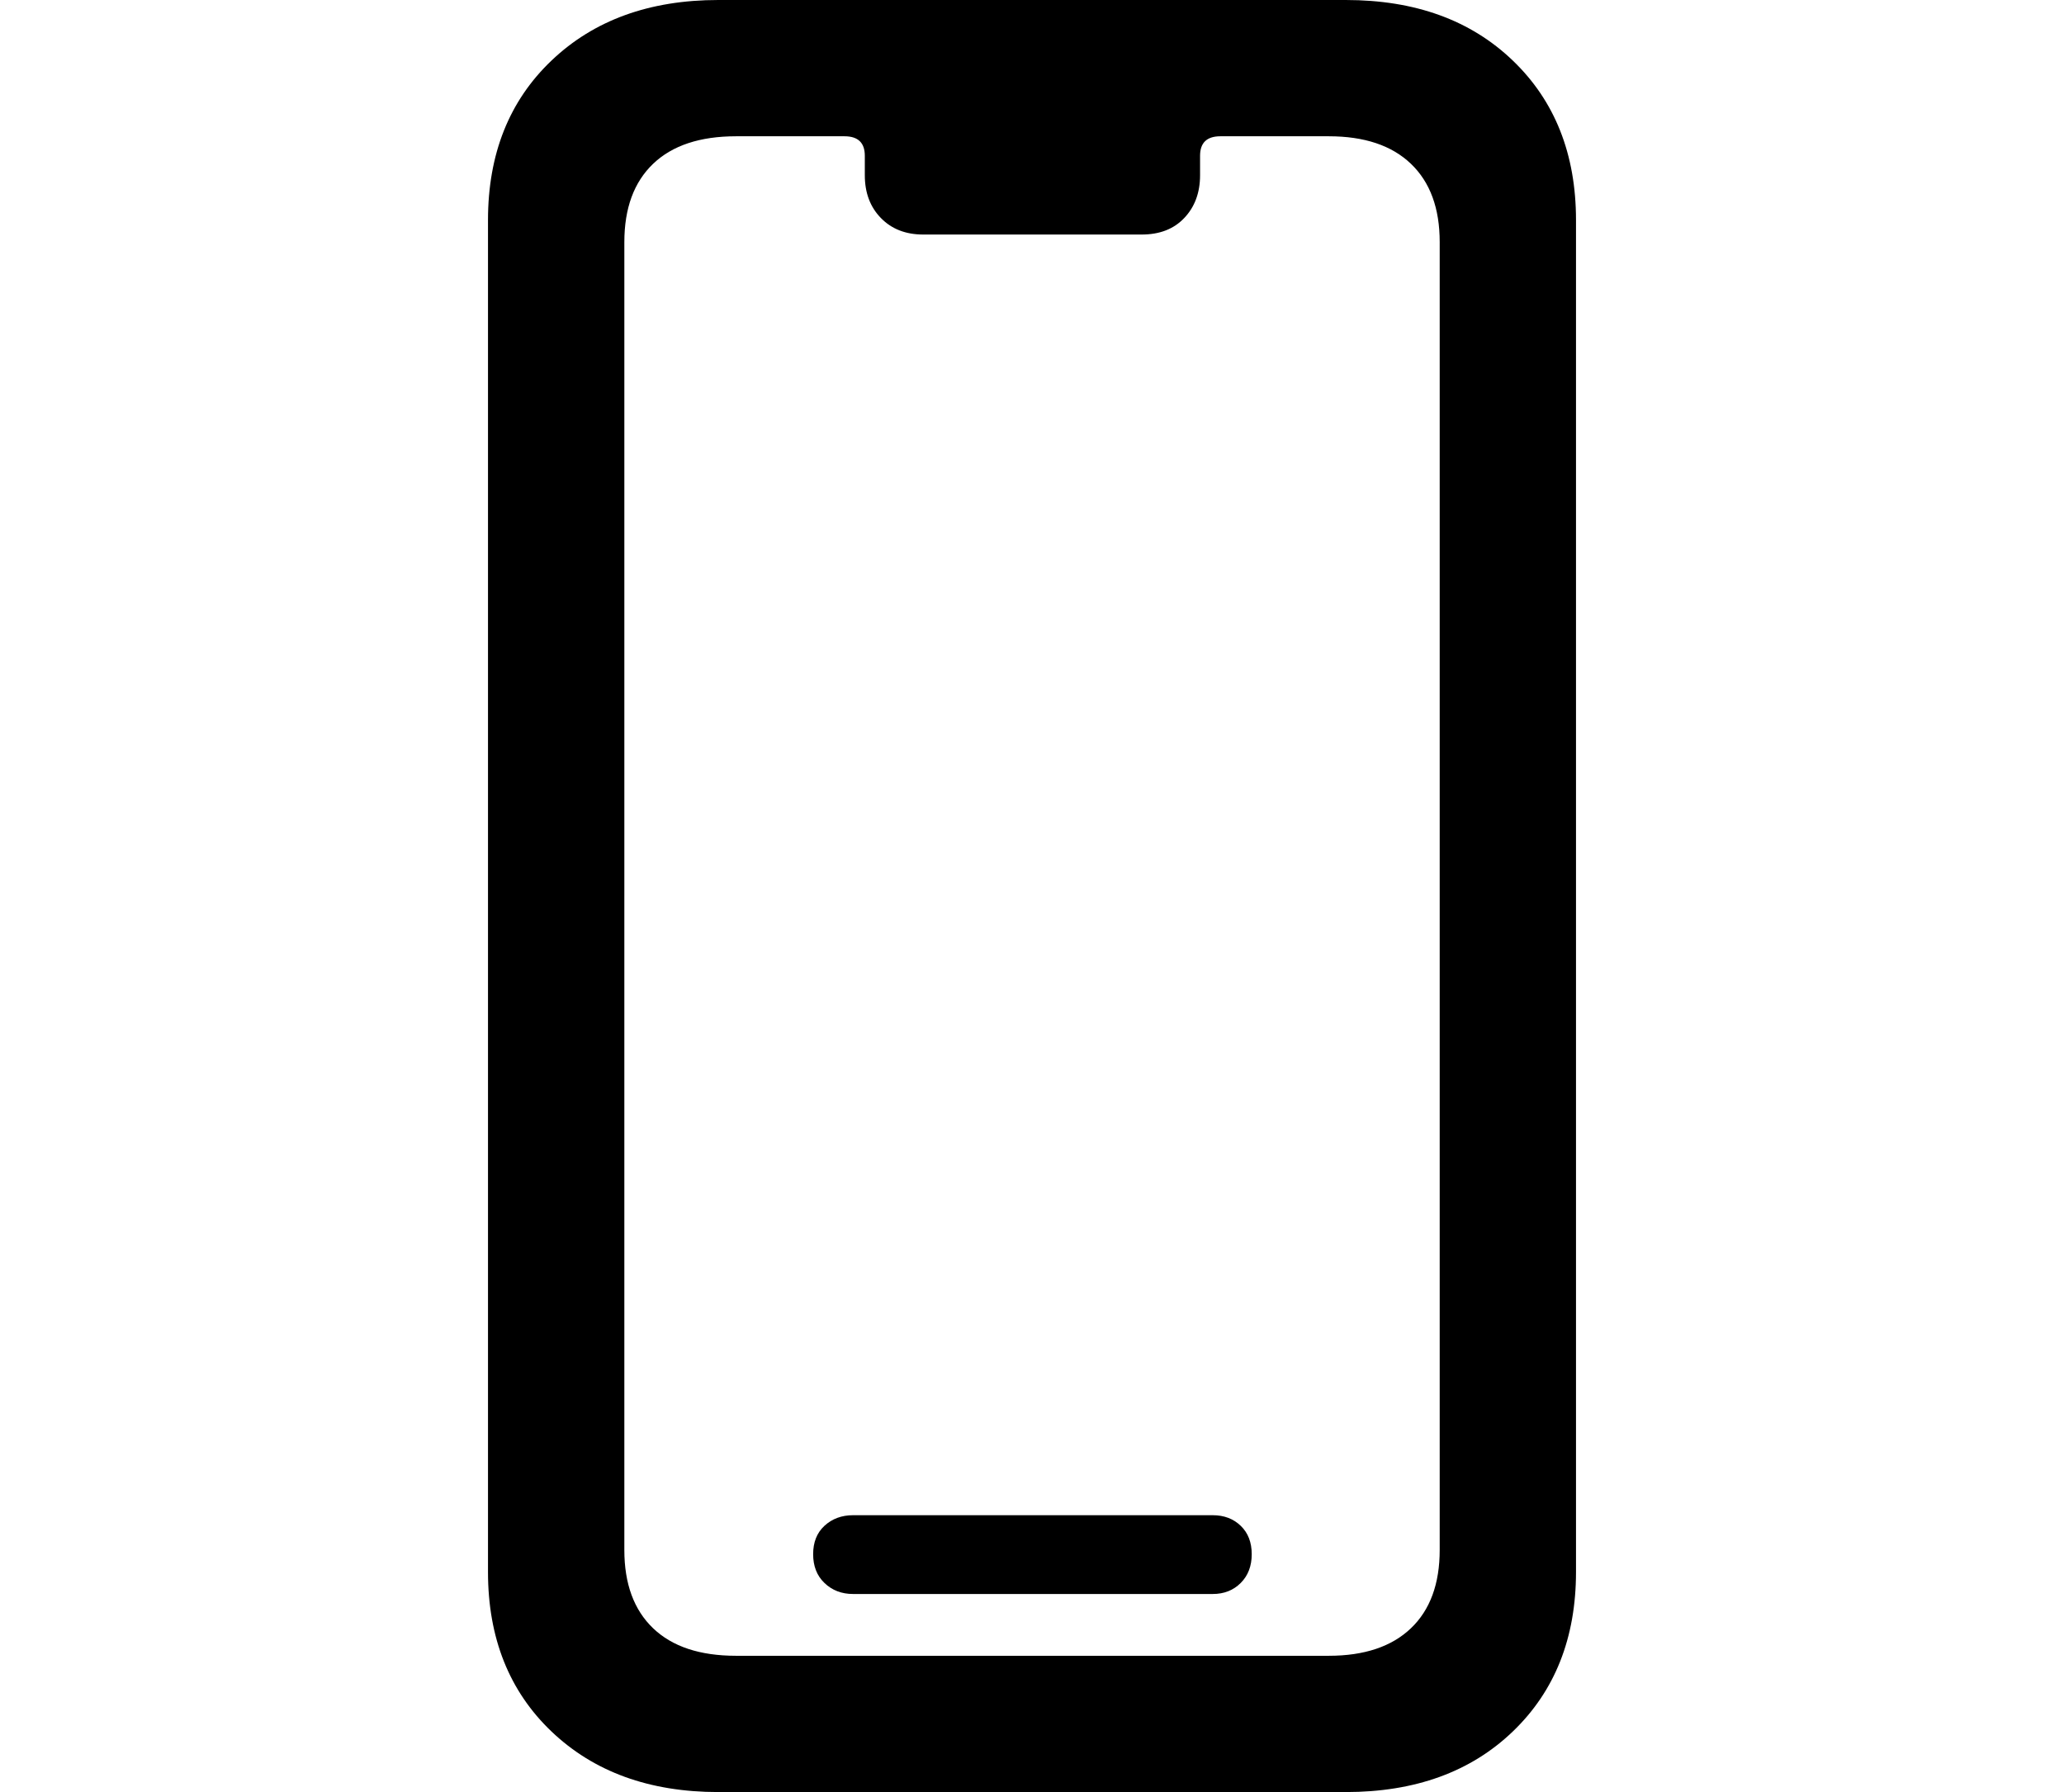 <?xml version="1.0" encoding="UTF-8"?>
<svg id="Capa_3" data-name="Capa 3" xmlns="http://www.w3.org/2000/svg" viewBox="0 0 494.56 429.49">
  <path d="M172.12,429.49c-16.5,0-29.82-4.84-39.97-14.51-10.14-9.67-15.22-22.42-15.22-38.24V52.75c0-15.82,5.07-28.57,15.22-38.24C142.29,4.84,155.62,0,172.12,0h150.33c16.64,0,29.96,4.84,40.03,14.51,10.08,9.67,15.15,22.42,15.15,38.24V376.74c0,15.82-5.07,28.57-15.15,38.24-10.08,9.67-23.4,14.51-40.03,14.51H172.12Zm4.26-32.66h142.01c8.52,0,15.08-2.2,19.68-6.59s6.9-10.65,6.9-18.77V58.02c0-8.12-2.3-14.37-6.9-18.77s-11.16-6.59-19.68-6.59h-25.97c-3.25,0-4.87,1.56-4.87,4.67v4.67c0,4.19-1.28,7.61-3.79,10.25-2.5,2.64-5.88,3.96-10.21,3.96h-52.34c-4.19,0-7.57-1.32-10.14-3.96-2.57-2.64-3.85-6.05-3.85-10.25v-4.67c0-3.11-1.62-4.67-4.87-4.67h-25.97c-8.66,0-15.28,2.2-19.88,6.59-4.6,4.4-6.9,10.65-6.9,18.77V371.47c0,8.12,2.3,14.37,6.9,18.77s11.23,6.59,19.88,6.59Zm28-14.81c-2.71,0-5-.88-6.83-2.64-1.83-1.76-2.71-4.06-2.71-6.9s.88-5.11,2.71-6.8c1.83-1.69,4.13-2.54,6.83-2.54h86.22c2.71,0,4.94,.85,6.69,2.54,1.76,1.69,2.64,3.96,2.64,6.8s-.88,5.14-2.64,6.9c-1.76,1.76-3.99,2.64-6.69,2.64h-86.22Z"/>
</svg>